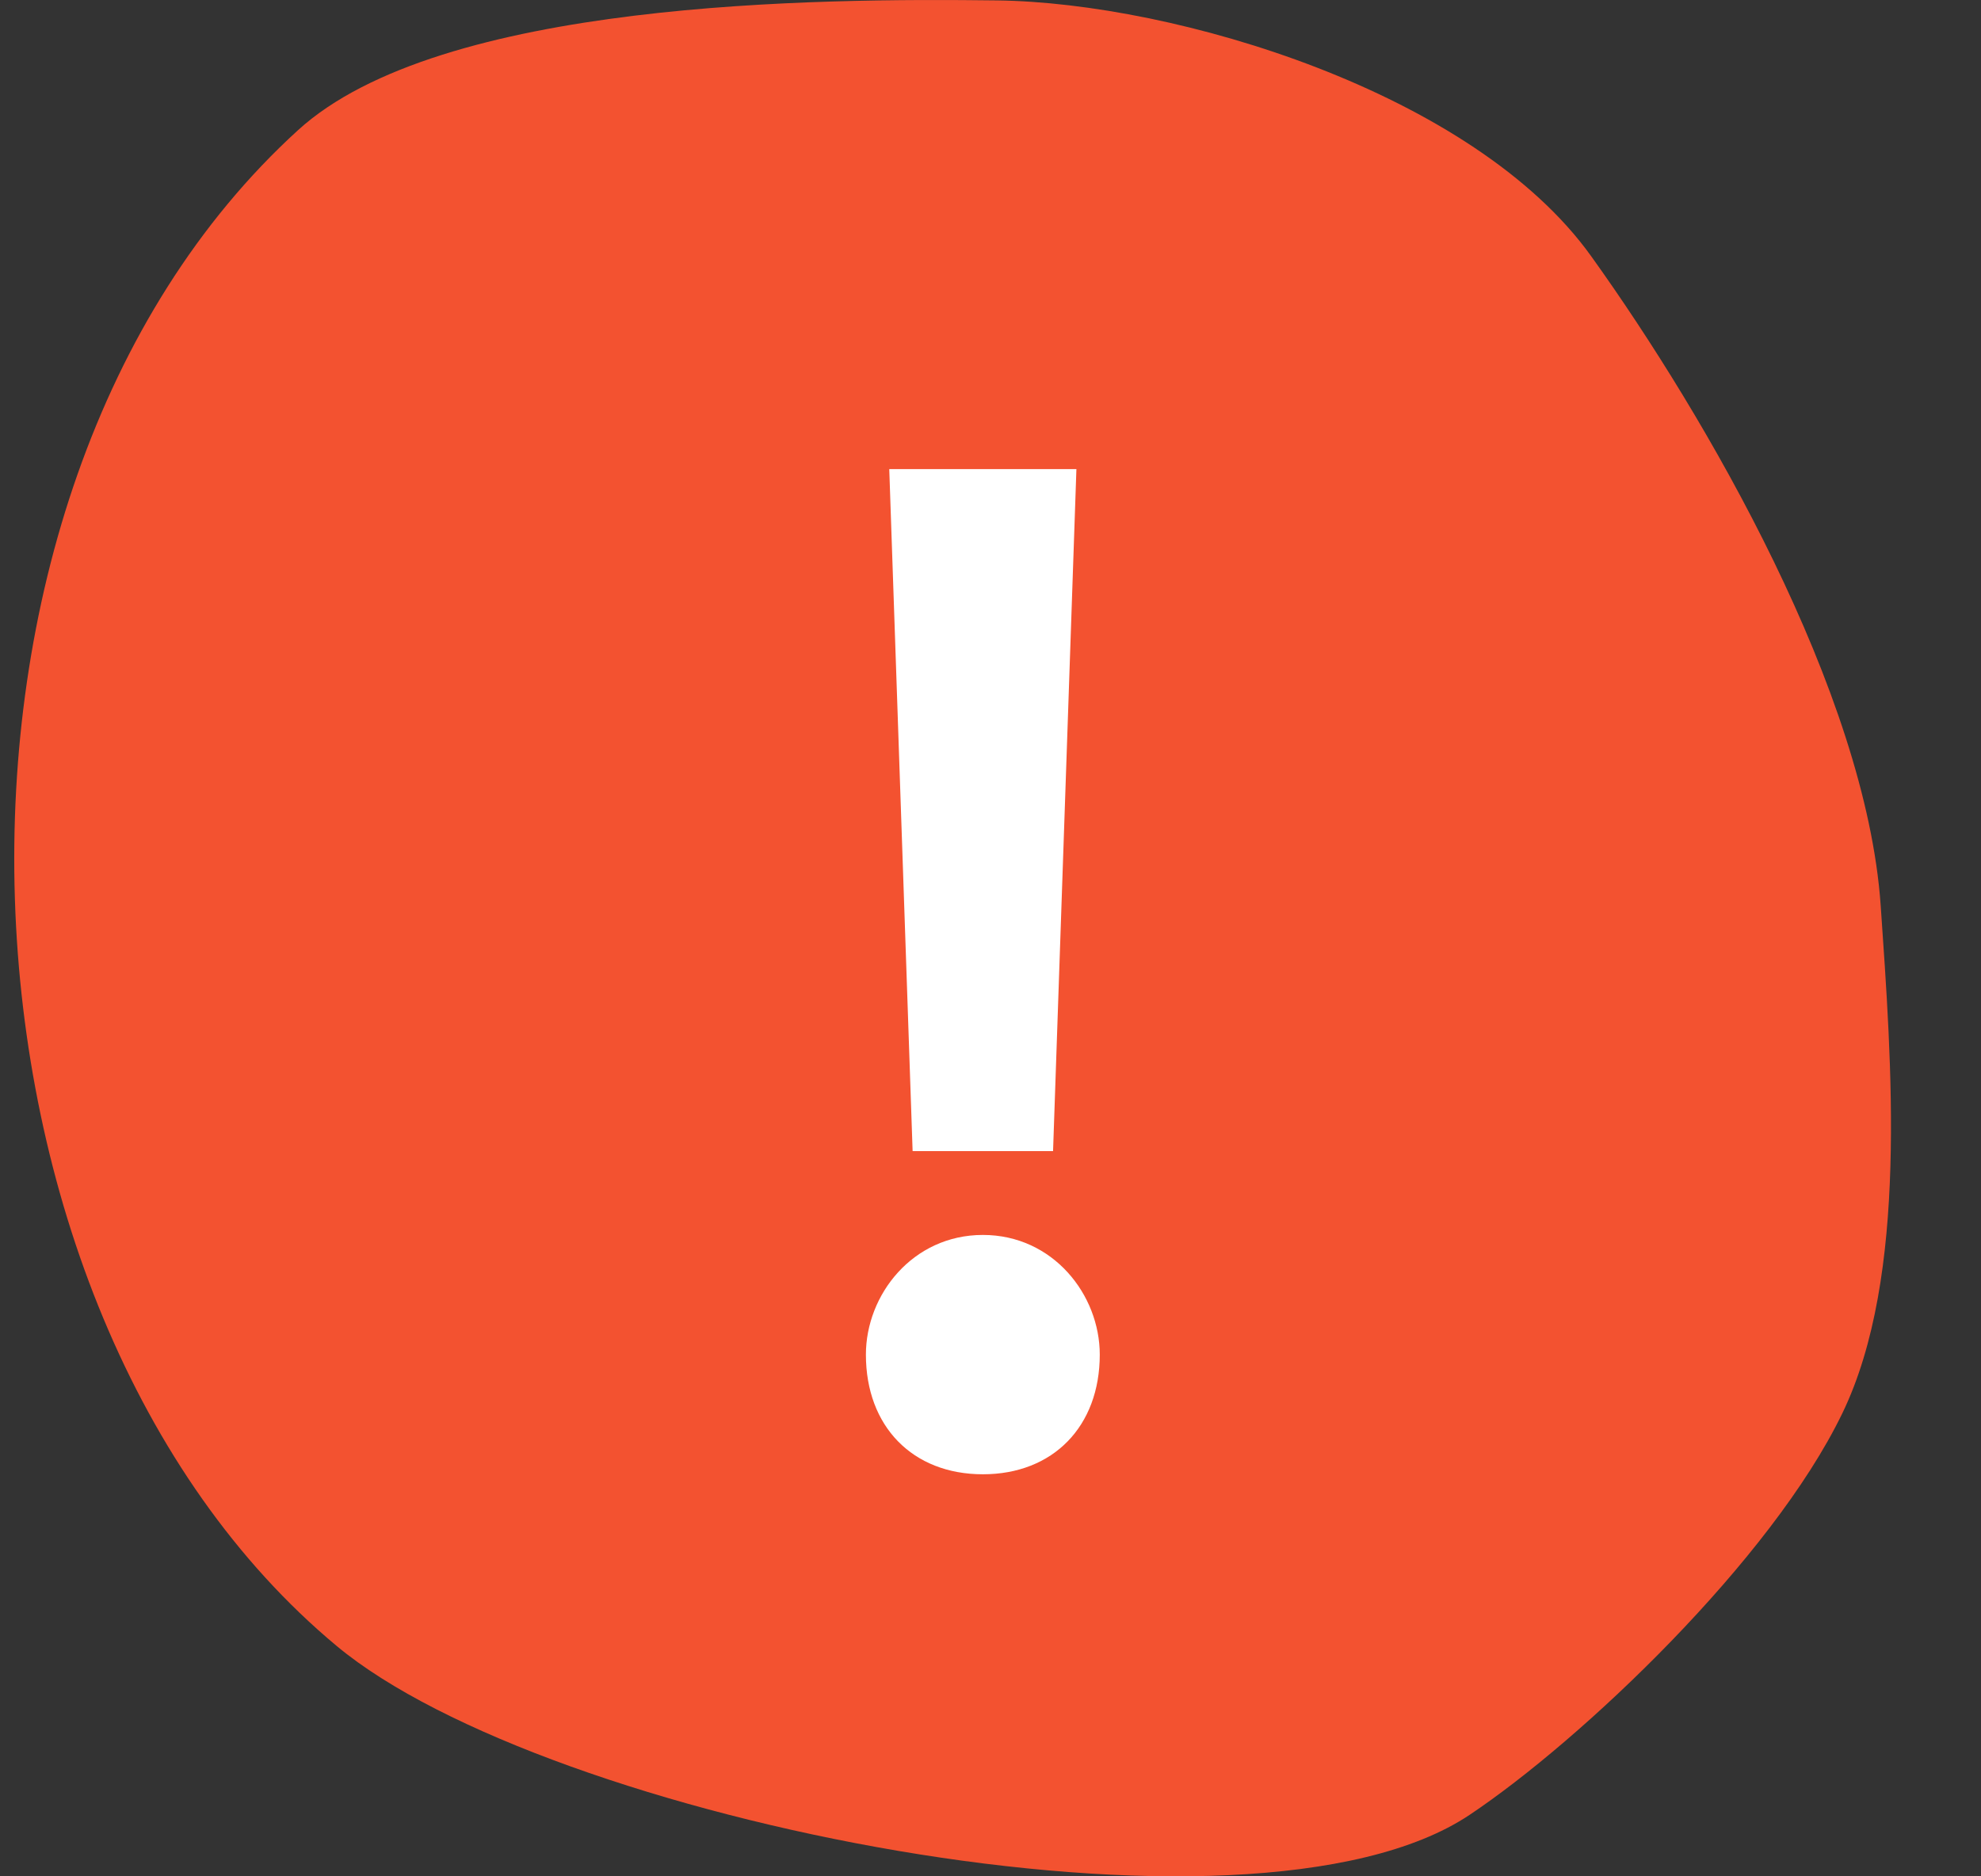 <svg width="19" height="18" viewBox="0 0 19 18" fill="none" xmlns="http://www.w3.org/2000/svg">
  <rect x="0" y="0" width="19" height="18" fill="#333333" stroke="none"/>
  <path fill-rule="evenodd" clip-rule="evenodd" d="M2.858 1.249C4.225 0.002 7.849 -0.017 9.562 0.004C11.274 0.025 14.134 0.883 15.262 2.459C16.373 4.009 17.896 6.642 18.038 8.688C18.141 10.187 18.306 12.245 17.669 13.56C16.989 14.965 15.17 16.692 14.094 17.411C11.977 18.825 5.23 17.458 3.229 15.79C-0.652 12.557 -0.996 4.761 2.858 1.249Z" fill="#F35230"></path>
  <path fill-rule="evenodd" clip-rule="evenodd" d="M10.324 4.5H8.529L8.753 11.043H10.1L10.324 4.5ZM9.427 14.143C10.1 14.143 10.548 13.684 10.548 12.995C10.548 12.421 10.1 11.847 9.427 11.847C8.753 11.847 8.305 12.421 8.305 12.995C8.305 13.684 8.753 14.143 9.427 14.143Z" fill="white"></path>
</svg>